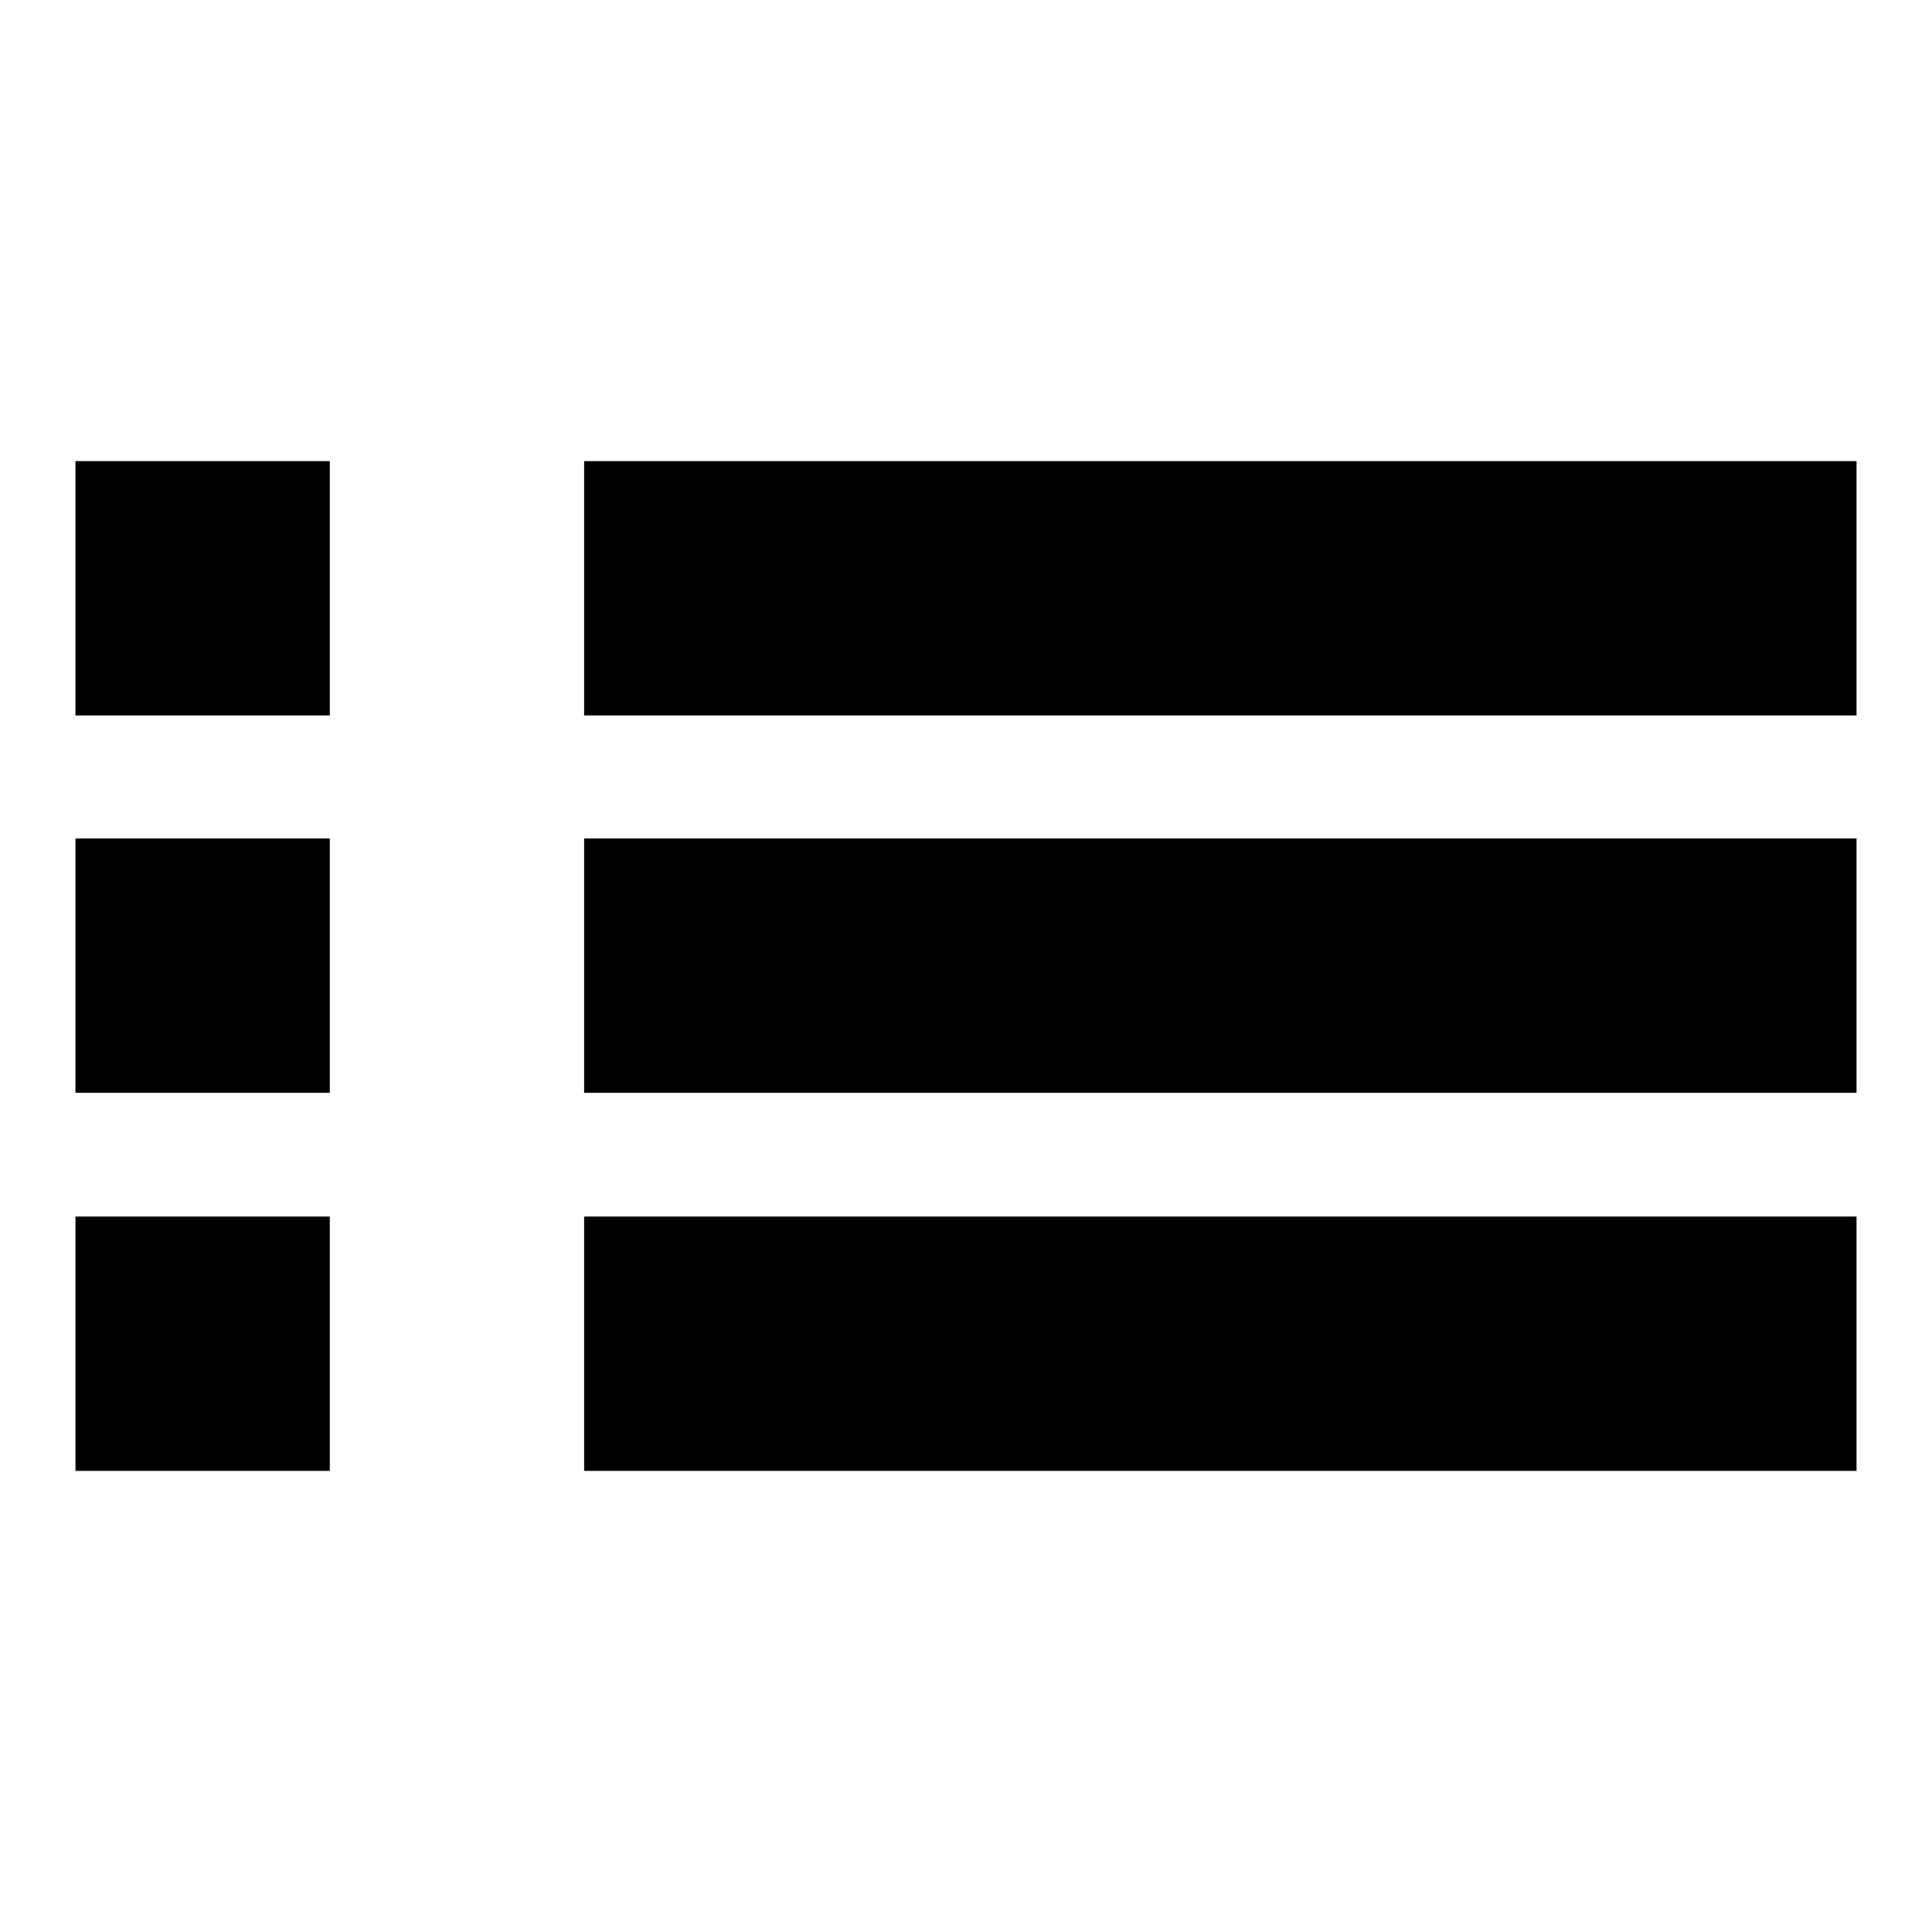 <?xml version="1.0" encoding="utf-8"?>
<!-- Svg Vector Icons : http://www.onlinewebfonts.com/icon -->
<!DOCTYPE svg PUBLIC "-//W3C//DTD SVG 1.1//EN" "http://www.w3.org/Graphics/SVG/1.1/DTD/svg11.dtd">
<svg version="1.1" xmlns="http://www.w3.org/2000/svg" xmlns:xlink="http://www.w3.org/1999/xlink" x="0px" y="0px" viewBox="0 0 256 256" enable-background="new 0 0 256 256" xml:space="preserve">
<g> <path fill="#000000" d="M10,61.1h33.7v33.7H10V61.1z M10,111.1h33.7v33.7H10V111.1z M10,161.2h33.7v33.7H10V161.2z M77.4,61.1H246 v33.7H77.4V61.1z M77.4,111.1H246v33.7H77.4V111.1z M77.4,161.2H246v33.7H77.4V161.2z"/></g>
</svg>